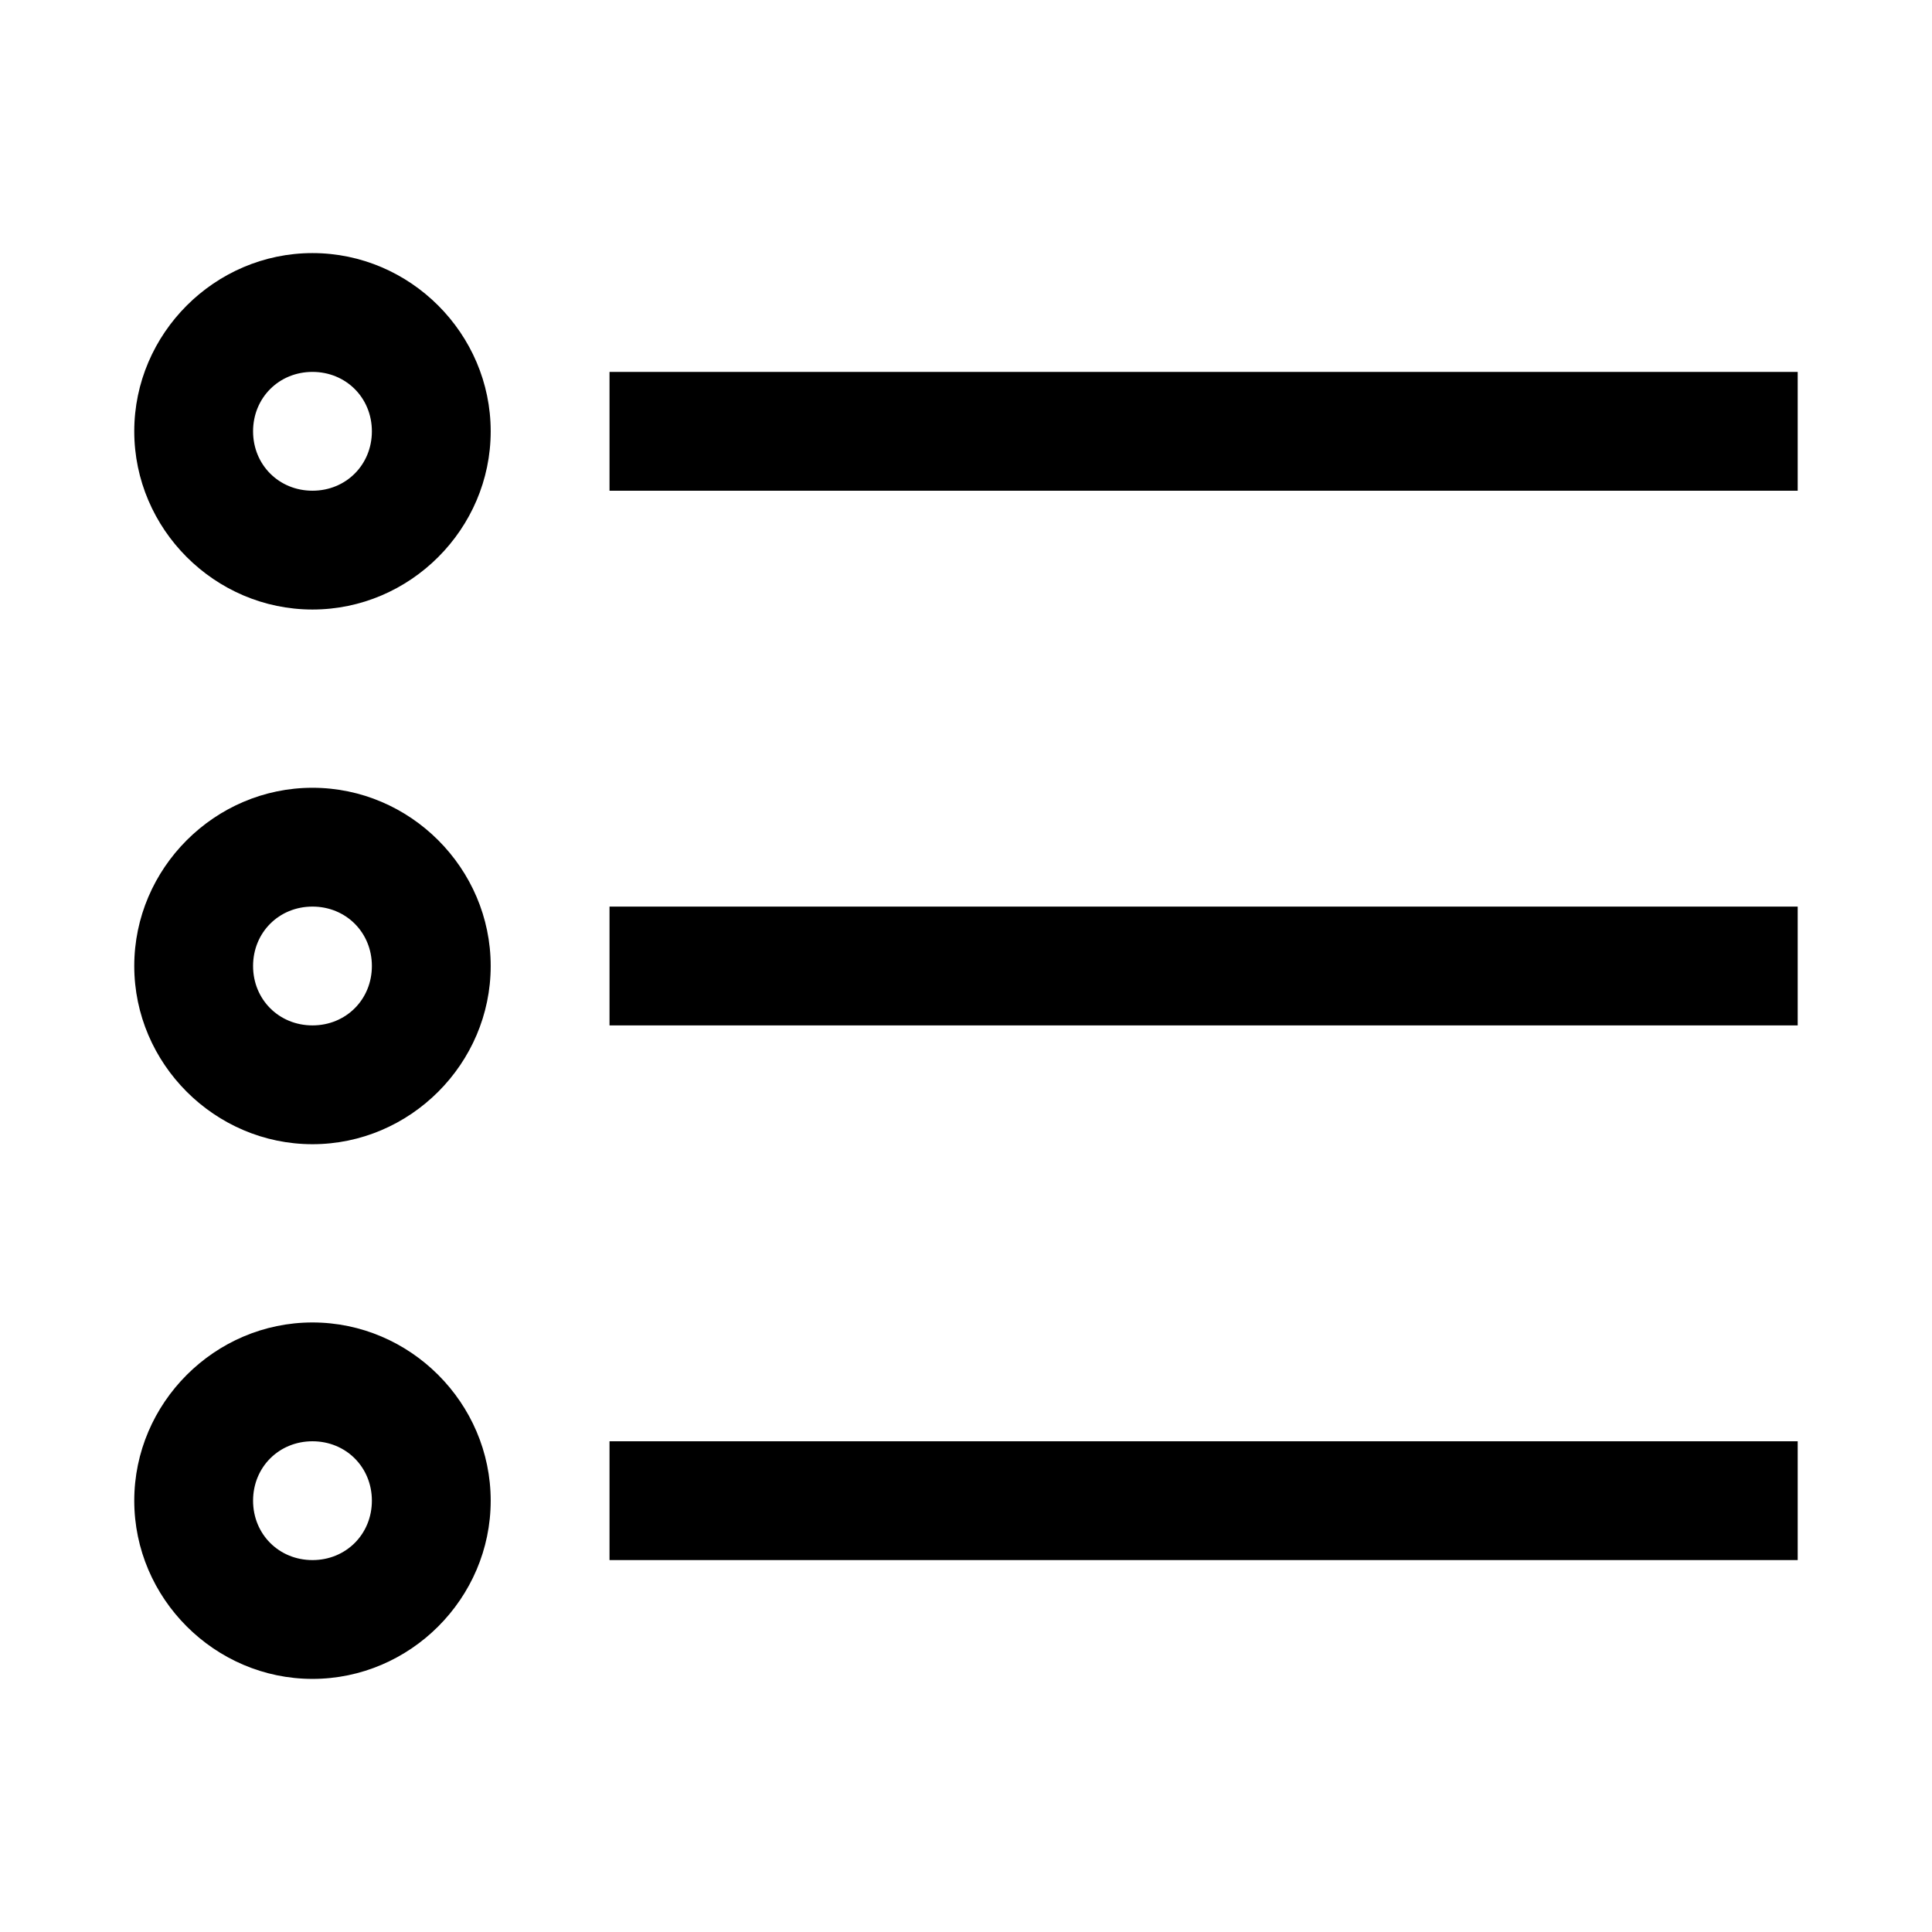 <?xml version="1.0" encoding="UTF-8"?>
<!-- The Best Svg Icon site in the world: iconSvg.co, Visit us! https://iconsvg.co -->
<svg fill="#000000" width="800px" height="800px" version="1.1" viewBox="144 144 512 512" xmlns="http://www.w3.org/2000/svg">
 <path d="m226.81 211.07c-25.898 0-47.23 21.332-47.23 47.23 0 25.898 21.332 47.23 47.23 47.23s47.23-21.332 47.23-47.23c0-25.898-21.332-47.23-47.23-47.23zm0 31.488c8.883 0 15.742 6.863 15.742 15.742 0 8.883-6.863 15.742-15.742 15.742-8.883 0-15.742-6.863-15.742-15.742 0-8.883 6.863-15.742 15.742-15.742zm78.719 0v31.488h314.88v-31.488zm-78.719 110.21c-25.898 0-47.23 21.332-47.23 47.23 0 25.898 21.332 47.23 47.23 47.23s47.23-21.332 47.23-47.23c0-25.898-21.332-47.23-47.23-47.23zm0 31.488c8.883 0 15.742 6.863 15.742 15.742 0 8.883-6.863 15.742-15.742 15.742-8.883 0-15.742-6.863-15.742-15.742 0-8.883 6.863-15.742 15.742-15.742zm78.719 0v31.488h314.88v-31.488zm-78.719 110.21c-25.898 0-47.23 21.332-47.23 47.23 0 25.898 21.332 47.23 47.23 47.23s47.23-21.332 47.23-47.23c0-25.898-21.332-47.23-47.23-47.23zm0 31.488c8.883 0 15.742 6.863 15.742 15.742 0 8.883-6.863 15.742-15.742 15.742-8.883 0-15.742-6.863-15.742-15.742 0-8.883 6.863-15.742 15.742-15.742zm78.719 0v31.488h314.88v-31.488z"/>
</svg>